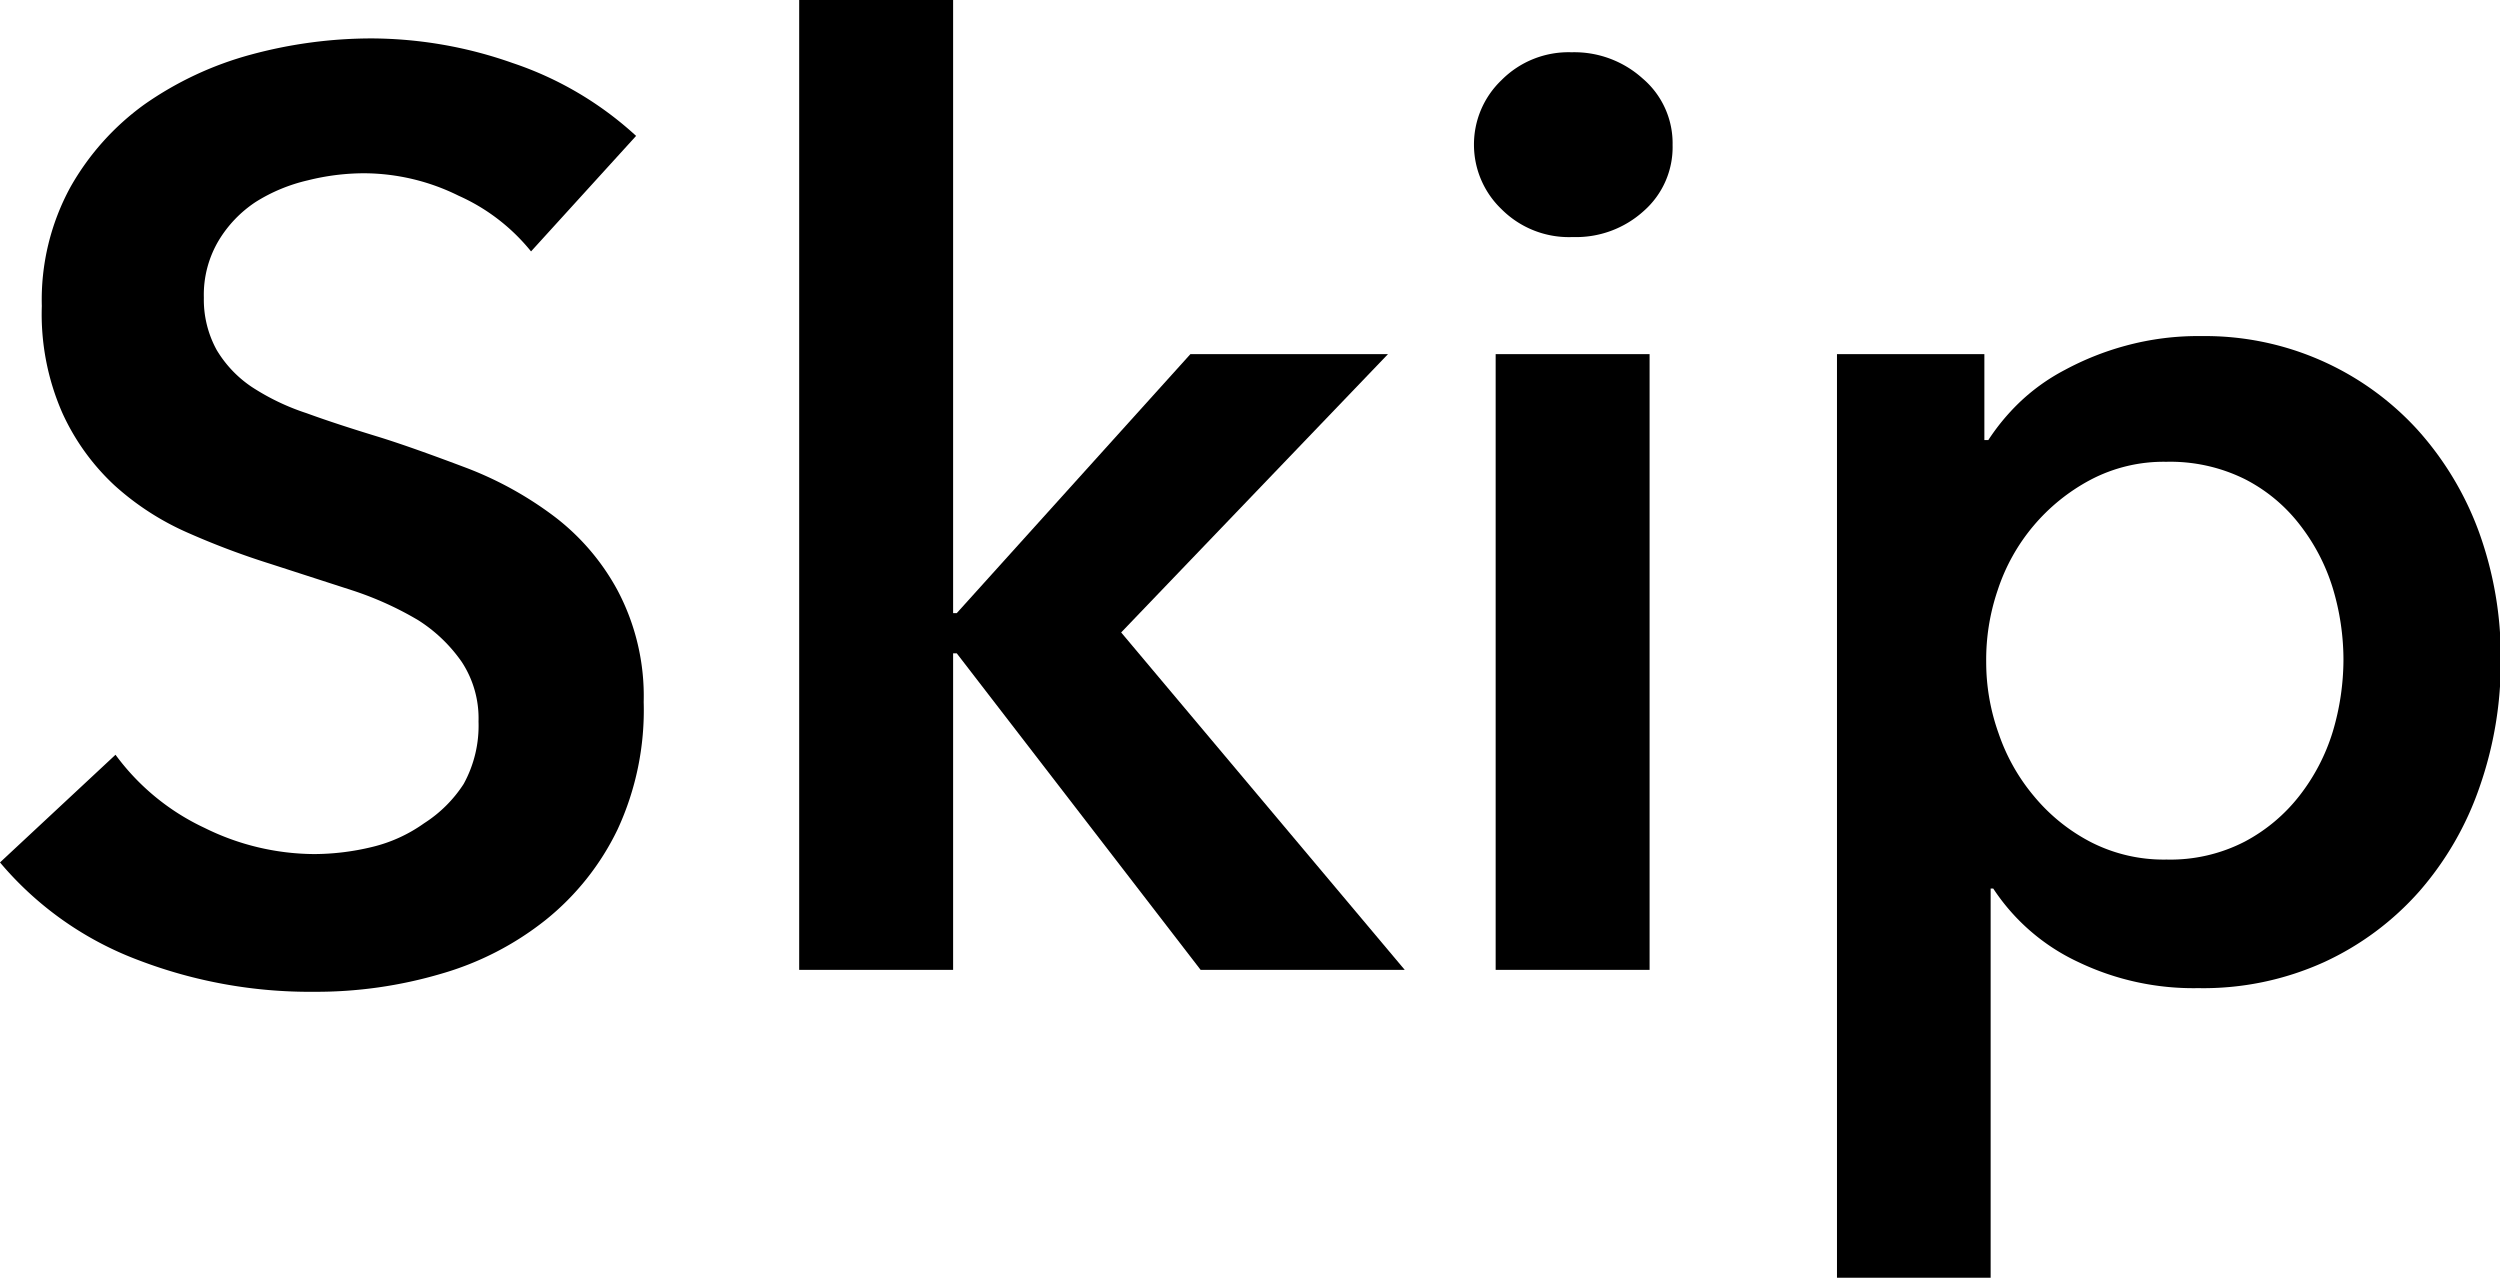 <svg xmlns="http://www.w3.org/2000/svg" width="95.66" height="48.89" viewBox="0 0 95.66 48.89"><title>アセット 8</title><g id="レイヤー_2" data-name="レイヤー 2"><g id="navi"><path d="M20.32,9.62a7.47,7.47,0,0,0-2.77-2.13,8.2,8.2,0,0,0-3.61-.86,8.88,8.88,0,0,0-2.16.27,6.47,6.47,0,0,0-2,.83A4.63,4.63,0,0,0,8.37,9.2a4.06,4.06,0,0,0-.57,2.19,4,4,0,0,0,.49,2,4.45,4.45,0,0,0,1.35,1.42,8.85,8.85,0,0,0,2.09,1c.82.3,1.72.59,2.7.89s2.27.77,3.46,1.22a13.69,13.69,0,0,1,3.29,1.82,8.8,8.8,0,0,1,2.45,2.85,8.64,8.64,0,0,1,1,4.27,10.86,10.86,0,0,1-1,4.88,10,10,0,0,1-2.75,3.46,11.52,11.52,0,0,1-4,2.06,16.89,16.89,0,0,1-4.86.69A18.35,18.35,0,0,1,5.3,36.74,12.79,12.79,0,0,1,0,33l4.42-4.12a8.9,8.9,0,0,0,3.41,2.8,9.54,9.54,0,0,0,4.19,1,9.47,9.47,0,0,0,2.21-.27,5.72,5.72,0,0,0,2-.91A5,5,0,0,0,17.74,30a4.62,4.62,0,0,0,.57-2.39,3.93,3.93,0,0,0-.64-2.28A5.82,5.82,0,0,0,16,23.73a12.6,12.6,0,0,0-2.55-1.15l-3.09-1a30,30,0,0,1-3.14-1.18,10.38,10.38,0,0,1-2.83-1.82,8.69,8.69,0,0,1-2-2.77,9.4,9.4,0,0,1-.79-4.1,9,9,0,0,1,1.1-4.56A9.9,9.9,0,0,1,5.52,4,13,13,0,0,1,9.6,2.09a17.69,17.69,0,0,1,4.63-.62,16.35,16.35,0,0,1,5.38.94A13.15,13.15,0,0,1,24.34,5.2Z"/><path d="M30.58,0h5.89V23.46h.14l8.94-9.91h7.56L42.9,24.2,53.75,37.11H45.94L36.61,25h-.14V37.11H30.58Z"/><path d="M56.4,5.55a3.4,3.4,0,0,1,1.05-2.48A3.61,3.61,0,0,1,60.13,2a3.9,3.9,0,0,1,2.72,1A3.25,3.25,0,0,1,64,5.55a3.25,3.25,0,0,1-1.1,2.52,3.85,3.85,0,0,1-2.72,1A3.64,3.64,0,0,1,57.45,8,3.41,3.41,0,0,1,56.4,5.55Zm.83,8h5.89V37.11H57.23Z"/><path d="M75.93,13.55v3.29h.15a8.25,8.25,0,0,1,1.15-1.4A7.61,7.61,0,0,1,79,14.16a10.89,10.89,0,0,1,2.33-.93,10.55,10.55,0,0,1,2.92-.37,11,11,0,0,1,8.25,3.58,12,12,0,0,1,2.36,3.93,14.05,14.05,0,0,1,.83,4.86,14.49,14.49,0,0,1-.81,4.88,12,12,0,0,1-2.31,4,11,11,0,0,1-3.63,2.7,11.19,11.19,0,0,1-4.83,1,10.18,10.18,0,0,1-4.59-1A7.87,7.87,0,0,1,76.27,34h-.1V48.89H70.29V13.55ZM89.67,25.23a9.51,9.51,0,0,0-.41-2.73A7.55,7.55,0,0,0,88,20.08a6.23,6.23,0,0,0-2.11-1.75,6.43,6.43,0,0,0-3-.66,6,6,0,0,0-2.9.69,7.37,7.37,0,0,0-3.55,4.22A8.24,8.24,0,0,0,76,25.33a8.07,8.07,0,0,0,.47,2.72,7.48,7.48,0,0,0,1.37,2.43A7,7,0,0,0,80,32.22a6.11,6.11,0,0,0,2.9.67,6.2,6.2,0,0,0,3-.69A6.52,6.52,0,0,0,88,30.43,7.59,7.59,0,0,0,89.26,28,9.7,9.7,0,0,0,89.67,25.23Z"/></g></g></svg>
